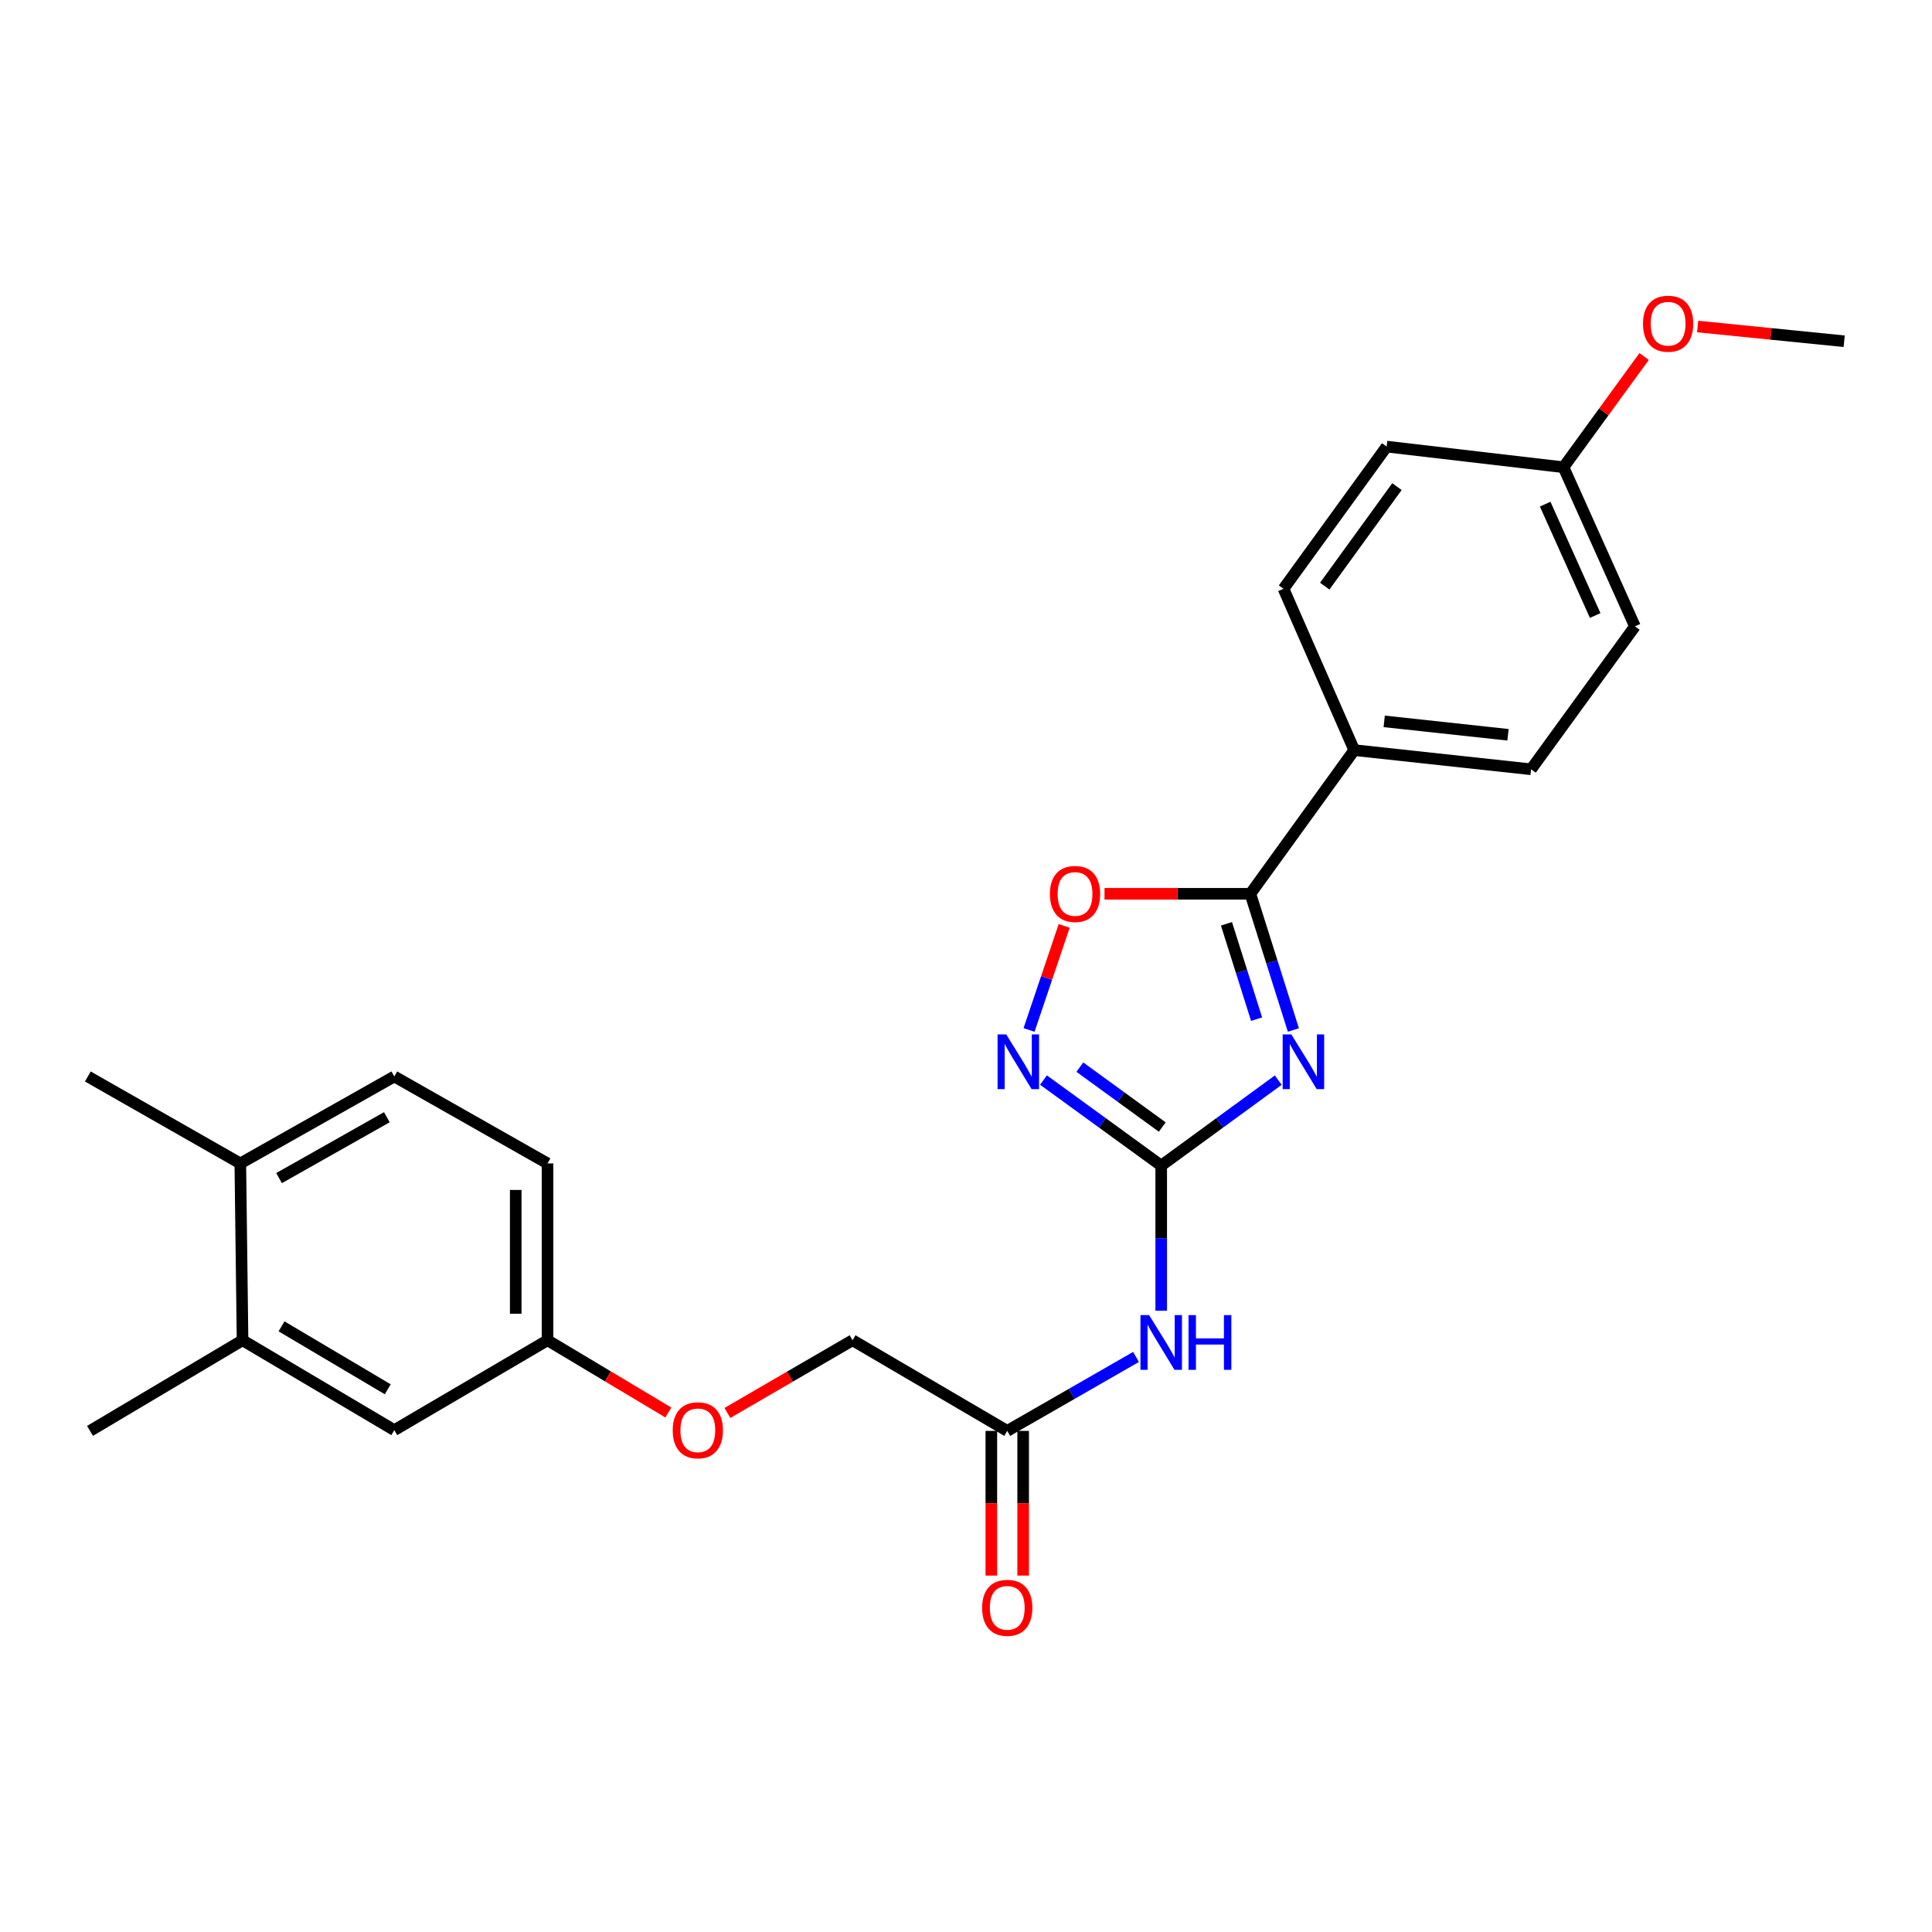 <?xml version='1.0' encoding='iso-8859-1'?>
<svg version='1.1' baseProfile='full'
              xmlns='http://www.w3.org/2000/svg'
                      xmlns:rdkit='http://www.rdkit.org/xml'
                      xmlns:xlink='http://www.w3.org/1999/xlink'
                  xml:space='preserve'
width='1000px' height='1000px' viewBox='0 0 1000 1000'>
<!-- END OF HEADER -->
<rect style='opacity:1.0;fill:#FFFFFF;stroke:none' width='1000' height='1000' x='0' y='0'> </rect>
<path class='bond-0' d='M 661.629,559.069 L 631.335,581.195' style='fill:none;fill-rule:evenodd;stroke:#0000FF;stroke-width:6px;stroke-linecap:butt;stroke-linejoin:miter;stroke-opacity:1' />
<path class='bond-0' d='M 631.335,581.195 L 601.041,603.32' style='fill:none;fill-rule:evenodd;stroke:#000000;stroke-width:6px;stroke-linecap:butt;stroke-linejoin:miter;stroke-opacity:1' />
<path class='bond-1' d='M 669.455,533.122 L 658.321,497.876' style='fill:none;fill-rule:evenodd;stroke:#0000FF;stroke-width:6px;stroke-linecap:butt;stroke-linejoin:miter;stroke-opacity:1' />
<path class='bond-1' d='M 658.321,497.876 L 647.187,462.63' style='fill:none;fill-rule:evenodd;stroke:#000000;stroke-width:6px;stroke-linecap:butt;stroke-linejoin:miter;stroke-opacity:1' />
<path class='bond-1' d='M 650.409,527.509 L 642.615,502.837' style='fill:none;fill-rule:evenodd;stroke:#0000FF;stroke-width:6px;stroke-linecap:butt;stroke-linejoin:miter;stroke-opacity:1' />
<path class='bond-1' d='M 642.615,502.837 L 634.821,478.166' style='fill:none;fill-rule:evenodd;stroke:#000000;stroke-width:6px;stroke-linecap:butt;stroke-linejoin:miter;stroke-opacity:1' />
<path class='bond-2' d='M 601.041,603.32 L 570.572,581.174' style='fill:none;fill-rule:evenodd;stroke:#000000;stroke-width:6px;stroke-linecap:butt;stroke-linejoin:miter;stroke-opacity:1' />
<path class='bond-2' d='M 570.572,581.174 L 540.102,559.028' style='fill:none;fill-rule:evenodd;stroke:#0000FF;stroke-width:6px;stroke-linecap:butt;stroke-linejoin:miter;stroke-opacity:1' />
<path class='bond-2' d='M 601.584,583.353 L 580.256,567.851' style='fill:none;fill-rule:evenodd;stroke:#000000;stroke-width:6px;stroke-linecap:butt;stroke-linejoin:miter;stroke-opacity:1' />
<path class='bond-2' d='M 580.256,567.851 L 558.927,552.349' style='fill:none;fill-rule:evenodd;stroke:#0000FF;stroke-width:6px;stroke-linecap:butt;stroke-linejoin:miter;stroke-opacity:1' />
<path class='bond-3' d='M 601.041,603.32 L 601.041,640.867' style='fill:none;fill-rule:evenodd;stroke:#000000;stroke-width:6px;stroke-linecap:butt;stroke-linejoin:miter;stroke-opacity:1' />
<path class='bond-3' d='M 601.041,640.867 L 601.041,678.414' style='fill:none;fill-rule:evenodd;stroke:#0000FF;stroke-width:6px;stroke-linecap:butt;stroke-linejoin:miter;stroke-opacity:1' />
<path class='bond-4' d='M 647.187,462.63 L 609.444,462.63' style='fill:none;fill-rule:evenodd;stroke:#000000;stroke-width:6px;stroke-linecap:butt;stroke-linejoin:miter;stroke-opacity:1' />
<path class='bond-4' d='M 609.444,462.63 L 571.7,462.63' style='fill:none;fill-rule:evenodd;stroke:#FF0000;stroke-width:6px;stroke-linecap:butt;stroke-linejoin:miter;stroke-opacity:1' />
<path class='bond-6' d='M 647.187,462.63 L 700.956,388.264' style='fill:none;fill-rule:evenodd;stroke:#000000;stroke-width:6px;stroke-linecap:butt;stroke-linejoin:miter;stroke-opacity:1' />
<path class='bond-25' d='M 532.633,533.107 L 541.726,506.179' style='fill:none;fill-rule:evenodd;stroke:#0000FF;stroke-width:6px;stroke-linecap:butt;stroke-linejoin:miter;stroke-opacity:1' />
<path class='bond-25' d='M 541.726,506.179 L 550.819,479.25' style='fill:none;fill-rule:evenodd;stroke:#FF0000;stroke-width:6px;stroke-linecap:butt;stroke-linejoin:miter;stroke-opacity:1' />
<path class='bond-5' d='M 588.003,702.349 L 554.676,721.487' style='fill:none;fill-rule:evenodd;stroke:#0000FF;stroke-width:6px;stroke-linecap:butt;stroke-linejoin:miter;stroke-opacity:1' />
<path class='bond-5' d='M 554.676,721.487 L 521.348,740.625' style='fill:none;fill-rule:evenodd;stroke:#000000;stroke-width:6px;stroke-linecap:butt;stroke-linejoin:miter;stroke-opacity:1' />
<path class='bond-10' d='M 513.113,740.625 L 513.113,778.074' style='fill:none;fill-rule:evenodd;stroke:#000000;stroke-width:6px;stroke-linecap:butt;stroke-linejoin:miter;stroke-opacity:1' />
<path class='bond-10' d='M 513.113,778.074 L 513.113,815.523' style='fill:none;fill-rule:evenodd;stroke:#FF0000;stroke-width:6px;stroke-linecap:butt;stroke-linejoin:miter;stroke-opacity:1' />
<path class='bond-10' d='M 529.584,740.625 L 529.584,778.074' style='fill:none;fill-rule:evenodd;stroke:#000000;stroke-width:6px;stroke-linecap:butt;stroke-linejoin:miter;stroke-opacity:1' />
<path class='bond-10' d='M 529.584,778.074 L 529.584,815.523' style='fill:none;fill-rule:evenodd;stroke:#FF0000;stroke-width:6px;stroke-linecap:butt;stroke-linejoin:miter;stroke-opacity:1' />
<path class='bond-16' d='M 521.348,740.625 L 441.281,693.71' style='fill:none;fill-rule:evenodd;stroke:#000000;stroke-width:6px;stroke-linecap:butt;stroke-linejoin:miter;stroke-opacity:1' />
<path class='bond-11' d='M 700.956,388.264 L 792.489,398.183' style='fill:none;fill-rule:evenodd;stroke:#000000;stroke-width:6px;stroke-linecap:butt;stroke-linejoin:miter;stroke-opacity:1' />
<path class='bond-11' d='M 716.46,373.376 L 780.533,380.32' style='fill:none;fill-rule:evenodd;stroke:#000000;stroke-width:6px;stroke-linecap:butt;stroke-linejoin:miter;stroke-opacity:1' />
<path class='bond-12' d='M 700.956,388.264 L 664.344,304.756' style='fill:none;fill-rule:evenodd;stroke:#000000;stroke-width:6px;stroke-linecap:butt;stroke-linejoin:miter;stroke-opacity:1' />
<path class='bond-7' d='M 125.54,693.71 L 204.089,740.24' style='fill:none;fill-rule:evenodd;stroke:#000000;stroke-width:6px;stroke-linecap:butt;stroke-linejoin:miter;stroke-opacity:1' />
<path class='bond-7' d='M 145.717,686.518 L 200.701,719.09' style='fill:none;fill-rule:evenodd;stroke:#000000;stroke-width:6px;stroke-linecap:butt;stroke-linejoin:miter;stroke-opacity:1' />
<path class='bond-22' d='M 125.54,693.71 L 46.589,740.625' style='fill:none;fill-rule:evenodd;stroke:#000000;stroke-width:6px;stroke-linecap:butt;stroke-linejoin:miter;stroke-opacity:1' />
<path class='bond-27' d='M 125.54,693.71 L 124.387,602.186' style='fill:none;fill-rule:evenodd;stroke:#000000;stroke-width:6px;stroke-linecap:butt;stroke-linejoin:miter;stroke-opacity:1' />
<path class='bond-8' d='M 124.387,602.186 L 204.089,557.183' style='fill:none;fill-rule:evenodd;stroke:#000000;stroke-width:6px;stroke-linecap:butt;stroke-linejoin:miter;stroke-opacity:1' />
<path class='bond-8' d='M 144.441,609.778 L 200.232,578.276' style='fill:none;fill-rule:evenodd;stroke:#000000;stroke-width:6px;stroke-linecap:butt;stroke-linejoin:miter;stroke-opacity:1' />
<path class='bond-23' d='M 124.387,602.186 L 45.455,557.183' style='fill:none;fill-rule:evenodd;stroke:#000000;stroke-width:6px;stroke-linecap:butt;stroke-linejoin:miter;stroke-opacity:1' />
<path class='bond-9' d='M 204.089,740.24 L 283.406,693.71' style='fill:none;fill-rule:evenodd;stroke:#000000;stroke-width:6px;stroke-linecap:butt;stroke-linejoin:miter;stroke-opacity:1' />
<path class='bond-20' d='M 792.489,398.183 L 846.239,324.201' style='fill:none;fill-rule:evenodd;stroke:#000000;stroke-width:6px;stroke-linecap:butt;stroke-linejoin:miter;stroke-opacity:1' />
<path class='bond-19' d='M 664.344,304.756 L 717.729,231.158' style='fill:none;fill-rule:evenodd;stroke:#000000;stroke-width:6px;stroke-linecap:butt;stroke-linejoin:miter;stroke-opacity:1' />
<path class='bond-19' d='M 685.685,303.387 L 723.054,251.868' style='fill:none;fill-rule:evenodd;stroke:#000000;stroke-width:6px;stroke-linecap:butt;stroke-linejoin:miter;stroke-opacity:1' />
<path class='bond-13' d='M 204.089,557.183 L 283.406,602.186' style='fill:none;fill-rule:evenodd;stroke:#000000;stroke-width:6px;stroke-linecap:butt;stroke-linejoin:miter;stroke-opacity:1' />
<path class='bond-14' d='M 283.406,693.71 L 314.667,712.409' style='fill:none;fill-rule:evenodd;stroke:#000000;stroke-width:6px;stroke-linecap:butt;stroke-linejoin:miter;stroke-opacity:1' />
<path class='bond-14' d='M 314.667,712.409 L 345.929,731.109' style='fill:none;fill-rule:evenodd;stroke:#FF0000;stroke-width:6px;stroke-linecap:butt;stroke-linejoin:miter;stroke-opacity:1' />
<path class='bond-18' d='M 283.406,693.71 L 283.406,602.186' style='fill:none;fill-rule:evenodd;stroke:#000000;stroke-width:6px;stroke-linecap:butt;stroke-linejoin:miter;stroke-opacity:1' />
<path class='bond-18' d='M 266.935,679.981 L 266.935,615.914' style='fill:none;fill-rule:evenodd;stroke:#000000;stroke-width:6px;stroke-linecap:butt;stroke-linejoin:miter;stroke-opacity:1' />
<path class='bond-15' d='M 376.511,731.342 L 408.896,712.526' style='fill:none;fill-rule:evenodd;stroke:#FF0000;stroke-width:6px;stroke-linecap:butt;stroke-linejoin:miter;stroke-opacity:1' />
<path class='bond-15' d='M 408.896,712.526 L 441.281,693.71' style='fill:none;fill-rule:evenodd;stroke:#000000;stroke-width:6px;stroke-linecap:butt;stroke-linejoin:miter;stroke-opacity:1' />
<path class='bond-17' d='M 809.262,241.845 L 717.729,231.158' style='fill:none;fill-rule:evenodd;stroke:#000000;stroke-width:6px;stroke-linecap:butt;stroke-linejoin:miter;stroke-opacity:1' />
<path class='bond-21' d='M 809.262,241.845 L 830.128,213.188' style='fill:none;fill-rule:evenodd;stroke:#000000;stroke-width:6px;stroke-linecap:butt;stroke-linejoin:miter;stroke-opacity:1' />
<path class='bond-21' d='M 830.128,213.188 L 850.993,184.53' style='fill:none;fill-rule:evenodd;stroke:#FF0000;stroke-width:6px;stroke-linecap:butt;stroke-linejoin:miter;stroke-opacity:1' />
<path class='bond-26' d='M 809.262,241.845 L 846.239,324.201' style='fill:none;fill-rule:evenodd;stroke:#000000;stroke-width:6px;stroke-linecap:butt;stroke-linejoin:miter;stroke-opacity:1' />
<path class='bond-26' d='M 799.783,260.945 L 825.667,318.594' style='fill:none;fill-rule:evenodd;stroke:#000000;stroke-width:6px;stroke-linecap:butt;stroke-linejoin:miter;stroke-opacity:1' />
<path class='bond-24' d='M 878.705,169.006 L 916.625,172.818' style='fill:none;fill-rule:evenodd;stroke:#FF0000;stroke-width:6px;stroke-linecap:butt;stroke-linejoin:miter;stroke-opacity:1' />
<path class='bond-24' d='M 916.625,172.818 L 954.545,176.629' style='fill:none;fill-rule:evenodd;stroke:#000000;stroke-width:6px;stroke-linecap:butt;stroke-linejoin:miter;stroke-opacity:1' />
<path  class='atom-0' d='M 668.388 535.401
L 677.668 550.401
Q 678.588 551.881, 680.068 554.561
Q 681.548 557.241, 681.628 557.401
L 681.628 535.401
L 685.388 535.401
L 685.388 563.721
L 681.508 563.721
L 671.548 547.321
Q 670.388 545.401, 669.148 543.201
Q 667.948 541.001, 667.588 540.321
L 667.588 563.721
L 663.908 563.721
L 663.908 535.401
L 668.388 535.401
' fill='#0000FF'/>
<path  class='atom-3' d='M 520.817 535.401
L 530.097 550.401
Q 531.017 551.881, 532.497 554.561
Q 533.977 557.241, 534.057 557.401
L 534.057 535.401
L 537.817 535.401
L 537.817 563.721
L 533.937 563.721
L 523.977 547.321
Q 522.817 545.401, 521.577 543.201
Q 520.377 541.001, 520.017 540.321
L 520.017 563.721
L 516.337 563.721
L 516.337 535.401
L 520.817 535.401
' fill='#0000FF'/>
<path  class='atom-4' d='M 594.781 680.703
L 604.061 695.703
Q 604.981 697.183, 606.461 699.863
Q 607.941 702.543, 608.021 702.703
L 608.021 680.703
L 611.781 680.703
L 611.781 709.023
L 607.901 709.023
L 597.941 692.623
Q 596.781 690.703, 595.541 688.503
Q 594.341 686.303, 593.981 685.623
L 593.981 709.023
L 590.301 709.023
L 590.301 680.703
L 594.781 680.703
' fill='#0000FF'/>
<path  class='atom-4' d='M 615.181 680.703
L 619.021 680.703
L 619.021 692.743
L 633.501 692.743
L 633.501 680.703
L 637.341 680.703
L 637.341 709.023
L 633.501 709.023
L 633.501 695.943
L 619.021 695.943
L 619.021 709.023
L 615.181 709.023
L 615.181 680.703
' fill='#0000FF'/>
<path  class='atom-5' d='M 543.432 462.71
Q 543.432 455.91, 546.792 452.11
Q 550.152 448.31, 556.432 448.31
Q 562.712 448.31, 566.072 452.11
Q 569.432 455.91, 569.432 462.71
Q 569.432 469.59, 566.032 473.51
Q 562.632 477.39, 556.432 477.39
Q 550.192 477.39, 546.792 473.51
Q 543.432 469.63, 543.432 462.71
M 556.432 474.19
Q 560.752 474.19, 563.072 471.31
Q 565.432 468.39, 565.432 462.71
Q 565.432 457.15, 563.072 454.35
Q 560.752 451.51, 556.432 451.51
Q 552.112 451.51, 549.752 454.31
Q 547.432 457.11, 547.432 462.71
Q 547.432 468.43, 549.752 471.31
Q 552.112 474.19, 556.432 474.19
' fill='#FF0000'/>
<path  class='atom-11' d='M 508.348 832.21
Q 508.348 825.41, 511.708 821.61
Q 515.068 817.81, 521.348 817.81
Q 527.628 817.81, 530.988 821.61
Q 534.348 825.41, 534.348 832.21
Q 534.348 839.09, 530.948 843.01
Q 527.548 846.89, 521.348 846.89
Q 515.108 846.89, 511.708 843.01
Q 508.348 839.13, 508.348 832.21
M 521.348 843.69
Q 525.668 843.69, 527.988 840.81
Q 530.348 837.89, 530.348 832.21
Q 530.348 826.65, 527.988 823.85
Q 525.668 821.01, 521.348 821.01
Q 517.028 821.01, 514.668 823.81
Q 512.348 826.61, 512.348 832.21
Q 512.348 837.93, 514.668 840.81
Q 517.028 843.69, 521.348 843.69
' fill='#FF0000'/>
<path  class='atom-16' d='M 348.195 740.32
Q 348.195 733.52, 351.555 729.72
Q 354.915 725.92, 361.195 725.92
Q 367.475 725.92, 370.835 729.72
Q 374.195 733.52, 374.195 740.32
Q 374.195 747.2, 370.795 751.12
Q 367.395 755, 361.195 755
Q 354.955 755, 351.555 751.12
Q 348.195 747.24, 348.195 740.32
M 361.195 751.8
Q 365.515 751.8, 367.835 748.92
Q 370.195 746, 370.195 740.32
Q 370.195 734.76, 367.835 731.96
Q 365.515 729.12, 361.195 729.12
Q 356.875 729.12, 354.515 731.92
Q 352.195 734.72, 352.195 740.32
Q 352.195 746.04, 354.515 748.92
Q 356.875 751.8, 361.195 751.8
' fill='#FF0000'/>
<path  class='atom-22' d='M 850.415 167.55
Q 850.415 160.75, 853.775 156.95
Q 857.135 153.15, 863.415 153.15
Q 869.695 153.15, 873.055 156.95
Q 876.415 160.75, 876.415 167.55
Q 876.415 174.43, 873.015 178.35
Q 869.615 182.23, 863.415 182.23
Q 857.175 182.23, 853.775 178.35
Q 850.415 174.47, 850.415 167.55
M 863.415 179.03
Q 867.735 179.03, 870.055 176.15
Q 872.415 173.23, 872.415 167.55
Q 872.415 161.99, 870.055 159.19
Q 867.735 156.35, 863.415 156.35
Q 859.095 156.35, 856.735 159.15
Q 854.415 161.95, 854.415 167.55
Q 854.415 173.27, 856.735 176.15
Q 859.095 179.03, 863.415 179.03
' fill='#FF0000'/>
</svg>
